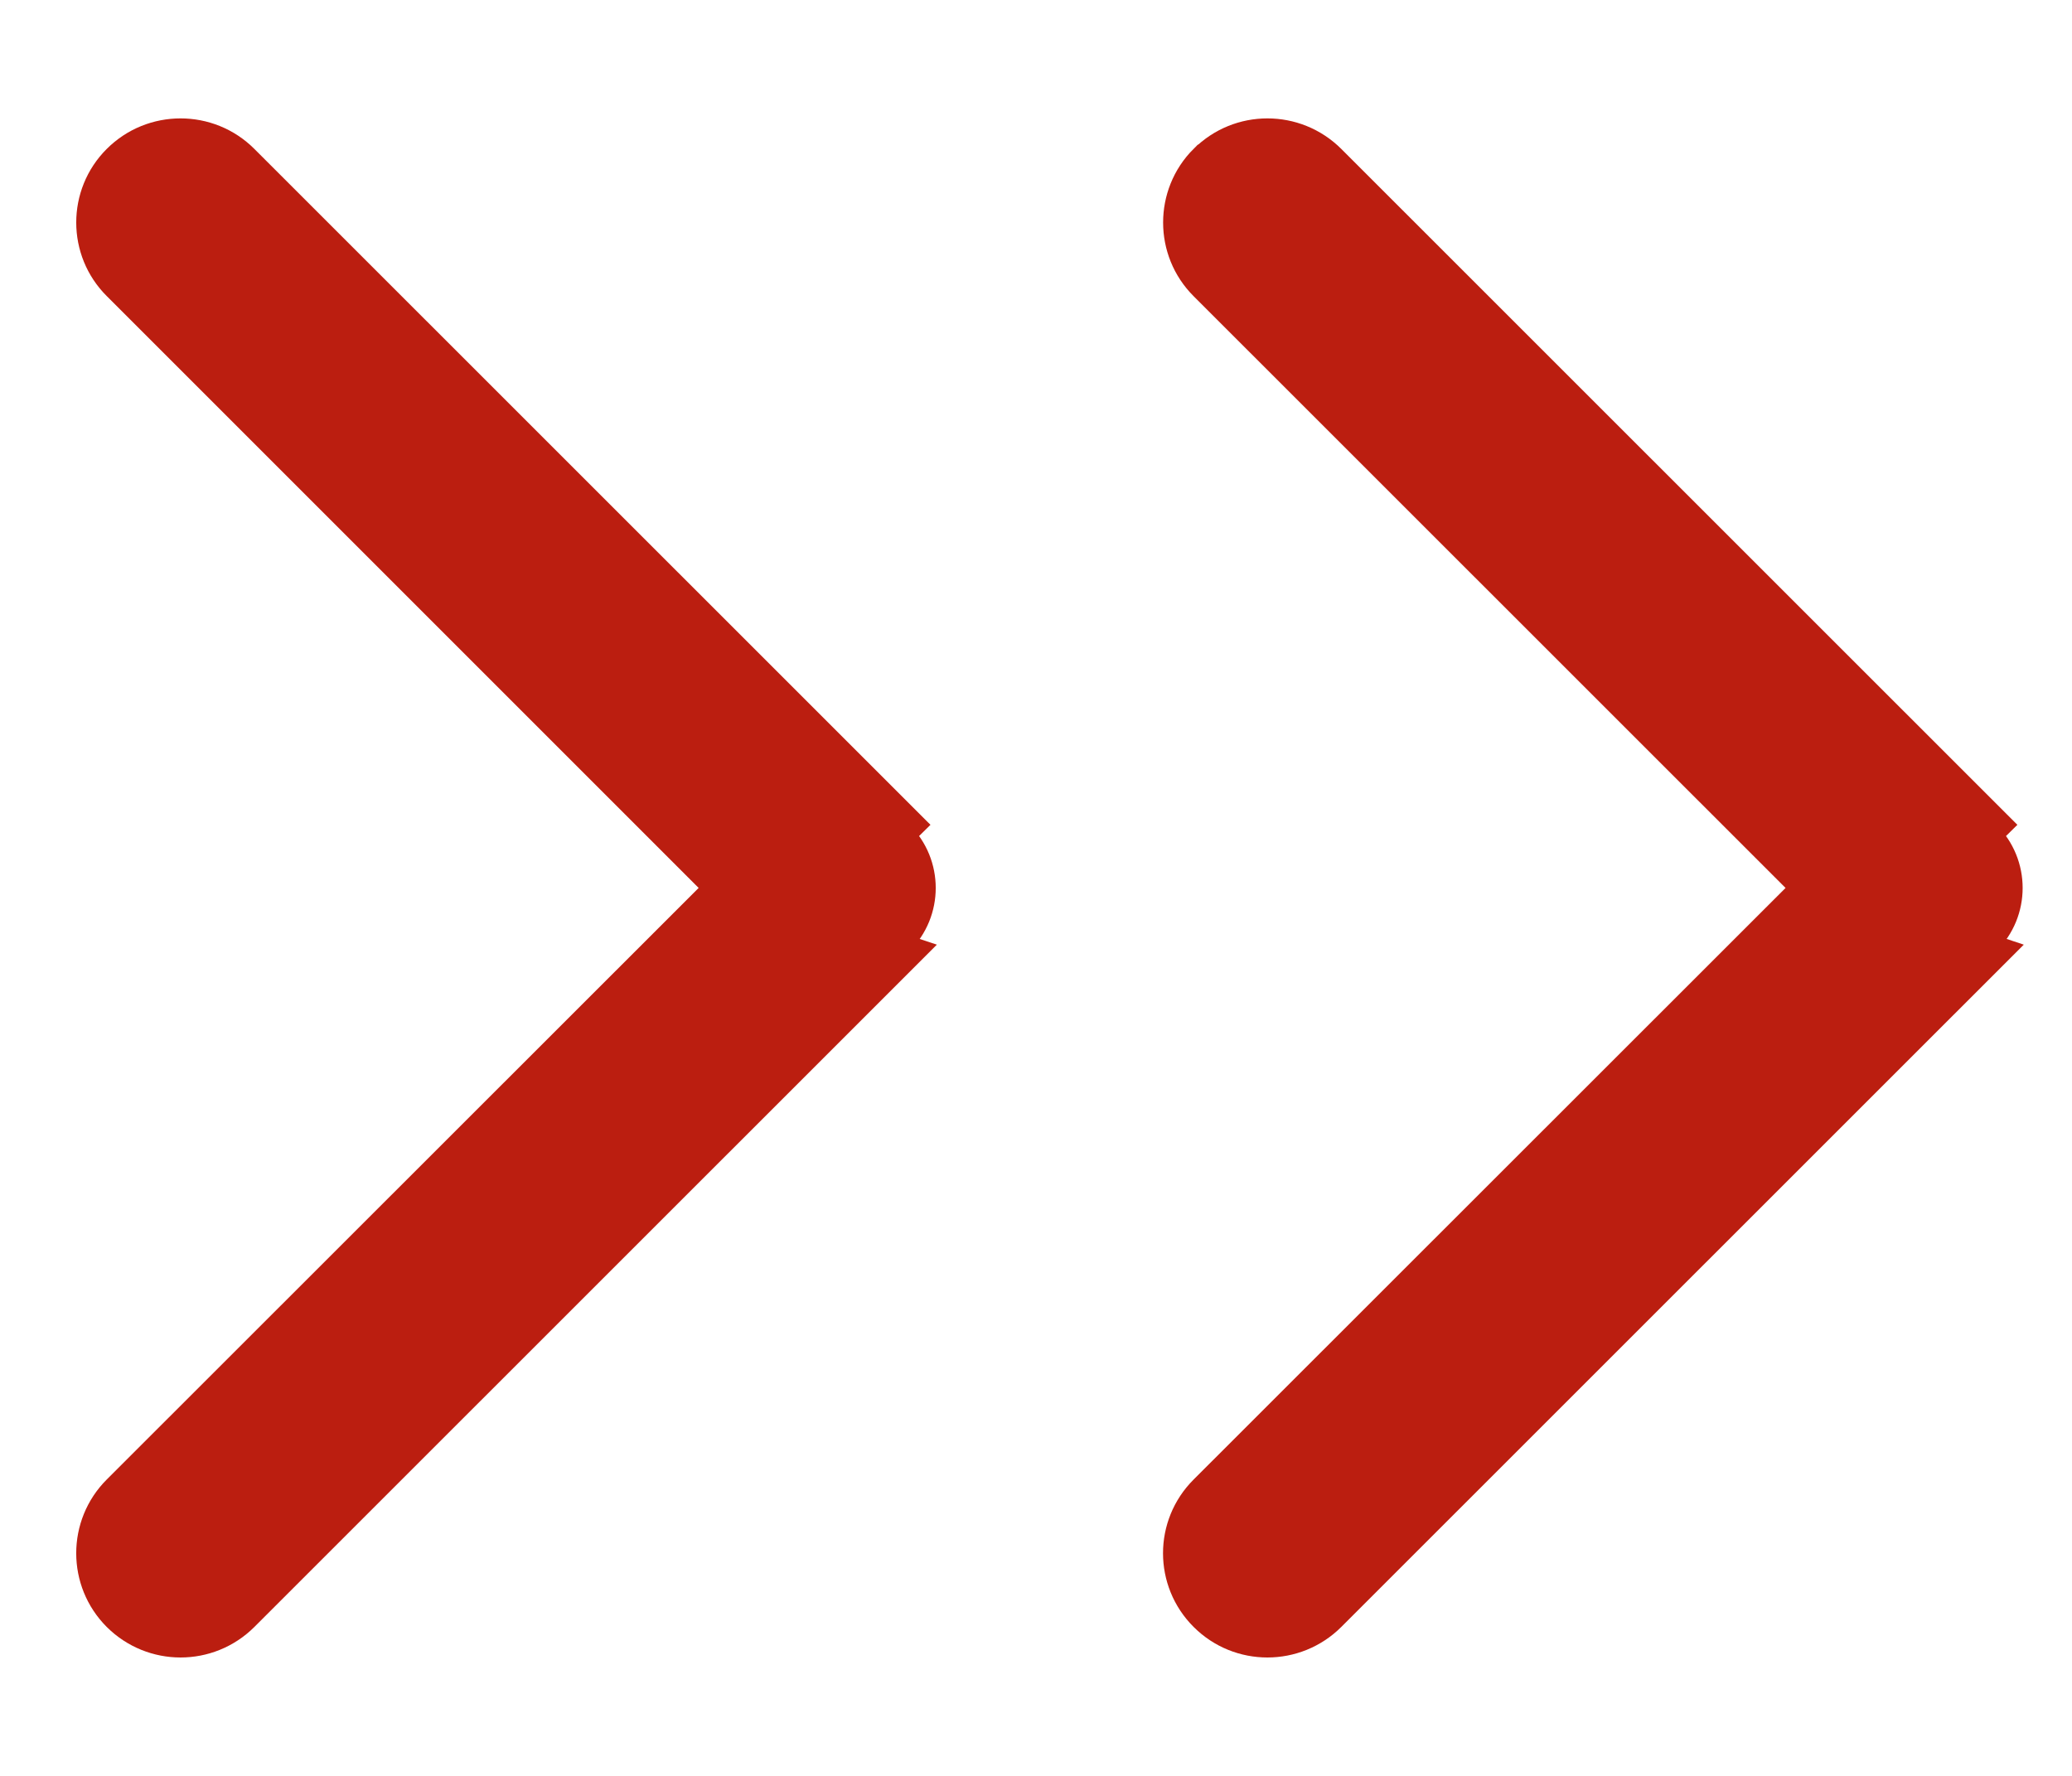 <svg width="14" height="12" viewBox="0 0 14 12" fill="none" xmlns="http://www.w3.org/2000/svg">
<path d="M4.862 6L0.793 1.931C0.556 1.696 0.556 1.312 0.792 1.077L0.792 1.077C1.028 0.841 1.412 0.841 1.648 1.077L1.648 1.077L6.145 5.573L6.145 5.573L6.074 5.643C6.272 5.84 6.272 6.16 6.074 6.357L4.862 6ZM4.862 6L0.792 10.068L0.792 10.068C0.556 10.304 0.556 10.687 0.792 10.923L0.792 10.923C1.029 11.159 1.411 11.159 1.648 10.923L1.648 10.923L6.145 6.427L4.862 6Z" fill="#BB1E10" stroke="#BB1E10" stroke-width="0.2"/>
<path d="M12.206 6L8.136 1.931C7.9 1.696 7.9 1.312 8.135 1.077L8.136 1.077C8.372 0.841 8.755 0.841 8.992 1.077L8.992 1.077L13.489 5.573L13.489 5.573L13.418 5.643C13.616 5.84 13.616 6.16 13.418 6.357L12.206 6ZM12.206 6L8.136 10.068L8.136 10.068C7.899 10.304 7.899 10.687 8.136 10.923L8.136 10.923C8.372 11.159 8.755 11.159 8.992 10.923L8.992 10.923L13.489 6.427L12.206 6Z" fill="#BB1E10" stroke="#BB1E10" stroke-width="0.2"/>
</svg>
